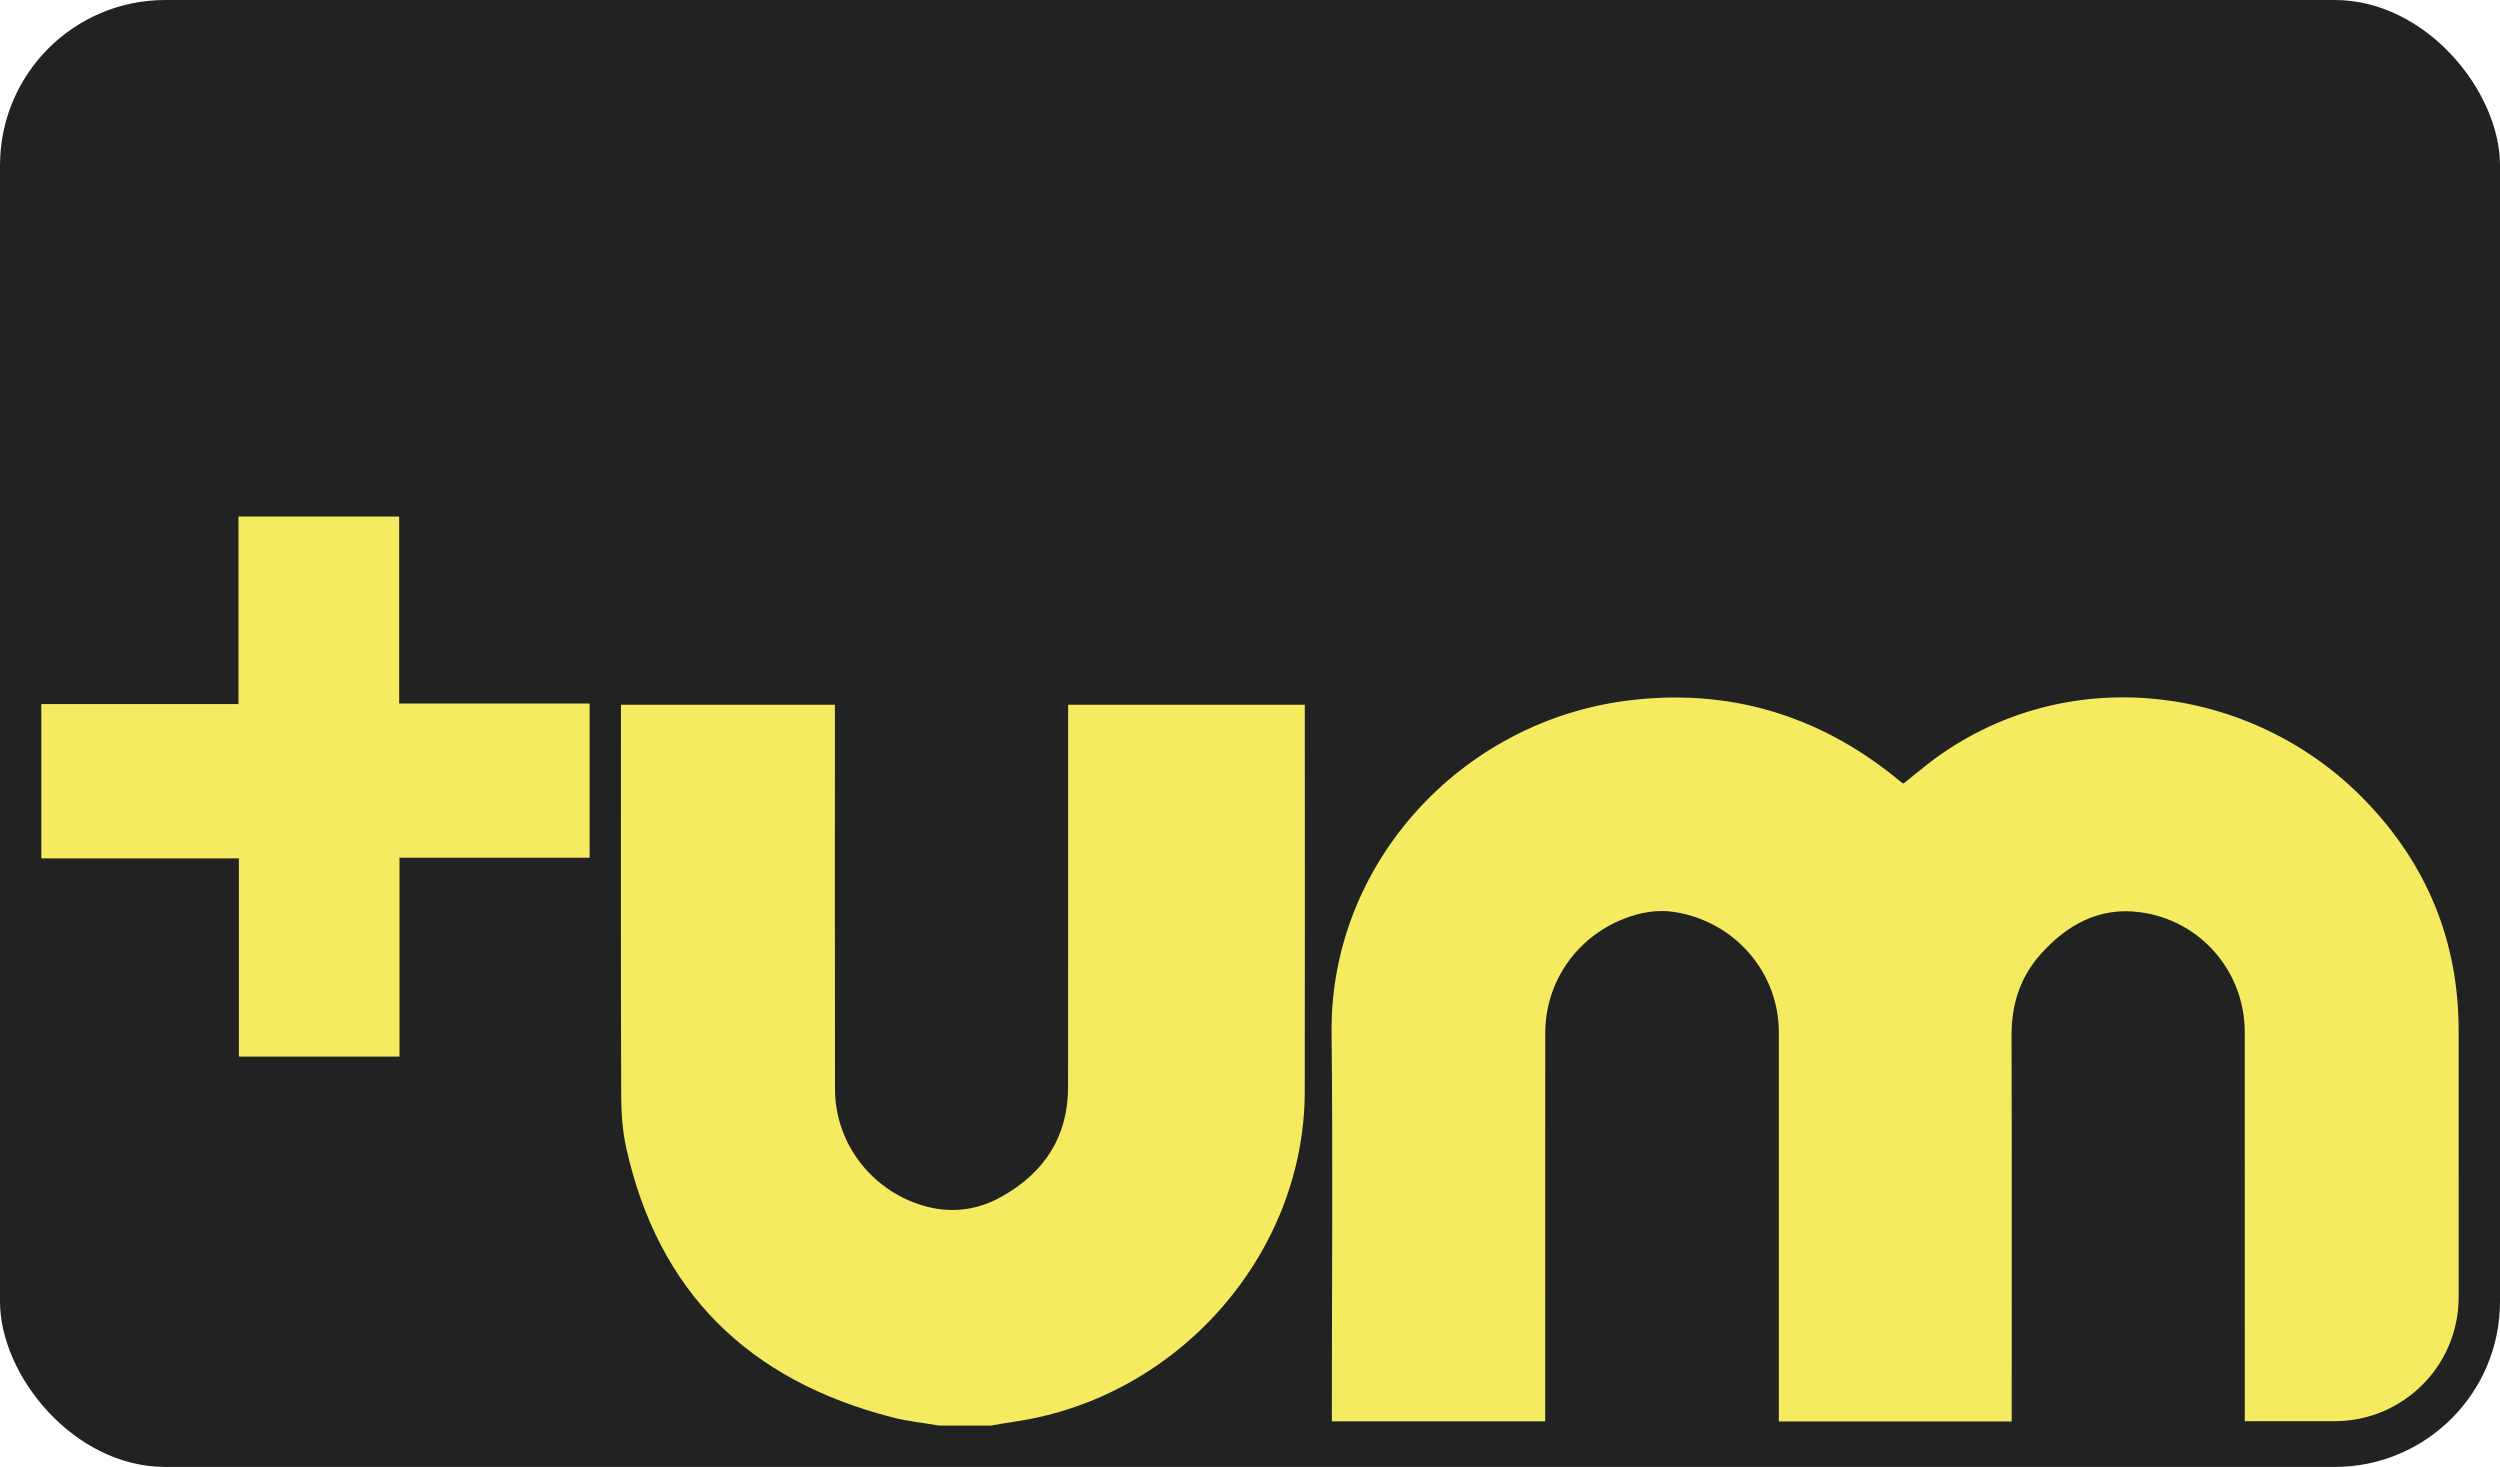 <svg xmlns="http://www.w3.org/2000/svg" width="121" height="71" viewBox="0 0 121 71" fill="none"><rect width="121" height="71" rx="8" fill="#222222"></rect><path d="M45.471 69C44.715 68.87 43.945 68.792 43.205 68.603C36.226 66.818 31.849 62.521 30.306 55.539C30.122 54.705 30.069 53.831 30.066 52.974C30.046 46.815 30.055 40.655 30.055 34.496V34.108H40.409V34.691C40.409 40.699 40.403 46.706 40.413 52.714C40.417 55.397 42.272 57.736 44.877 58.406C46.157 58.735 47.372 58.542 48.496 57.908C50.559 56.744 51.692 55.003 51.694 52.623C51.7 46.7 51.697 40.777 51.697 34.854C51.697 34.619 51.697 34.384 51.697 34.109H63.152V34.573C63.152 40.665 63.163 46.757 63.15 52.849C63.131 60.715 57.003 67.663 49.095 68.809C48.708 68.866 48.324 68.936 47.939 69H45.471ZM97.366 68.798V68.129C97.366 62.123 97.377 56.116 97.359 50.11C97.354 48.626 97.769 47.308 98.757 46.196C100.03 44.762 101.604 43.882 103.595 44.153C106.524 44.551 108.644 47.034 108.646 49.954C108.649 56.012 108.647 62.069 108.647 68.126C108.647 68.34 108.647 68.554 108.647 68.785H112.999C116.313 68.785 118.999 66.099 119 62.785C119 58.454 119.001 54.018 118.998 49.876C118.996 45.578 117.484 41.859 114.481 38.75C109.007 33.08 99.897 31.902 93.348 36.945C92.933 37.265 92.531 37.602 92.132 37.924C92.075 37.892 92.042 37.879 92.017 37.858C91.924 37.783 91.834 37.705 91.741 37.63C87.95 34.573 83.597 33.294 78.757 33.91C70.667 34.942 64.36 41.846 64.448 49.999C64.514 56.056 64.462 62.113 64.462 68.171C64.462 68.368 64.462 68.564 64.462 68.792H74.788C74.788 68.553 74.788 68.338 74.788 68.123C74.788 62.083 74.785 56.042 74.79 50.002C74.793 47.526 76.299 45.359 78.625 44.458C79.402 44.158 80.204 44.012 81.04 44.141C83.951 44.59 86.096 47.057 86.096 49.96C86.098 56.017 86.096 62.074 86.096 68.131V68.798H97.366ZM19.336 51.141V41.514H28.538V34.051H19.32V25H11.542V34.076H2V41.546H11.562V51.141H19.336Z" fill="#F4EB60"></path></svg>